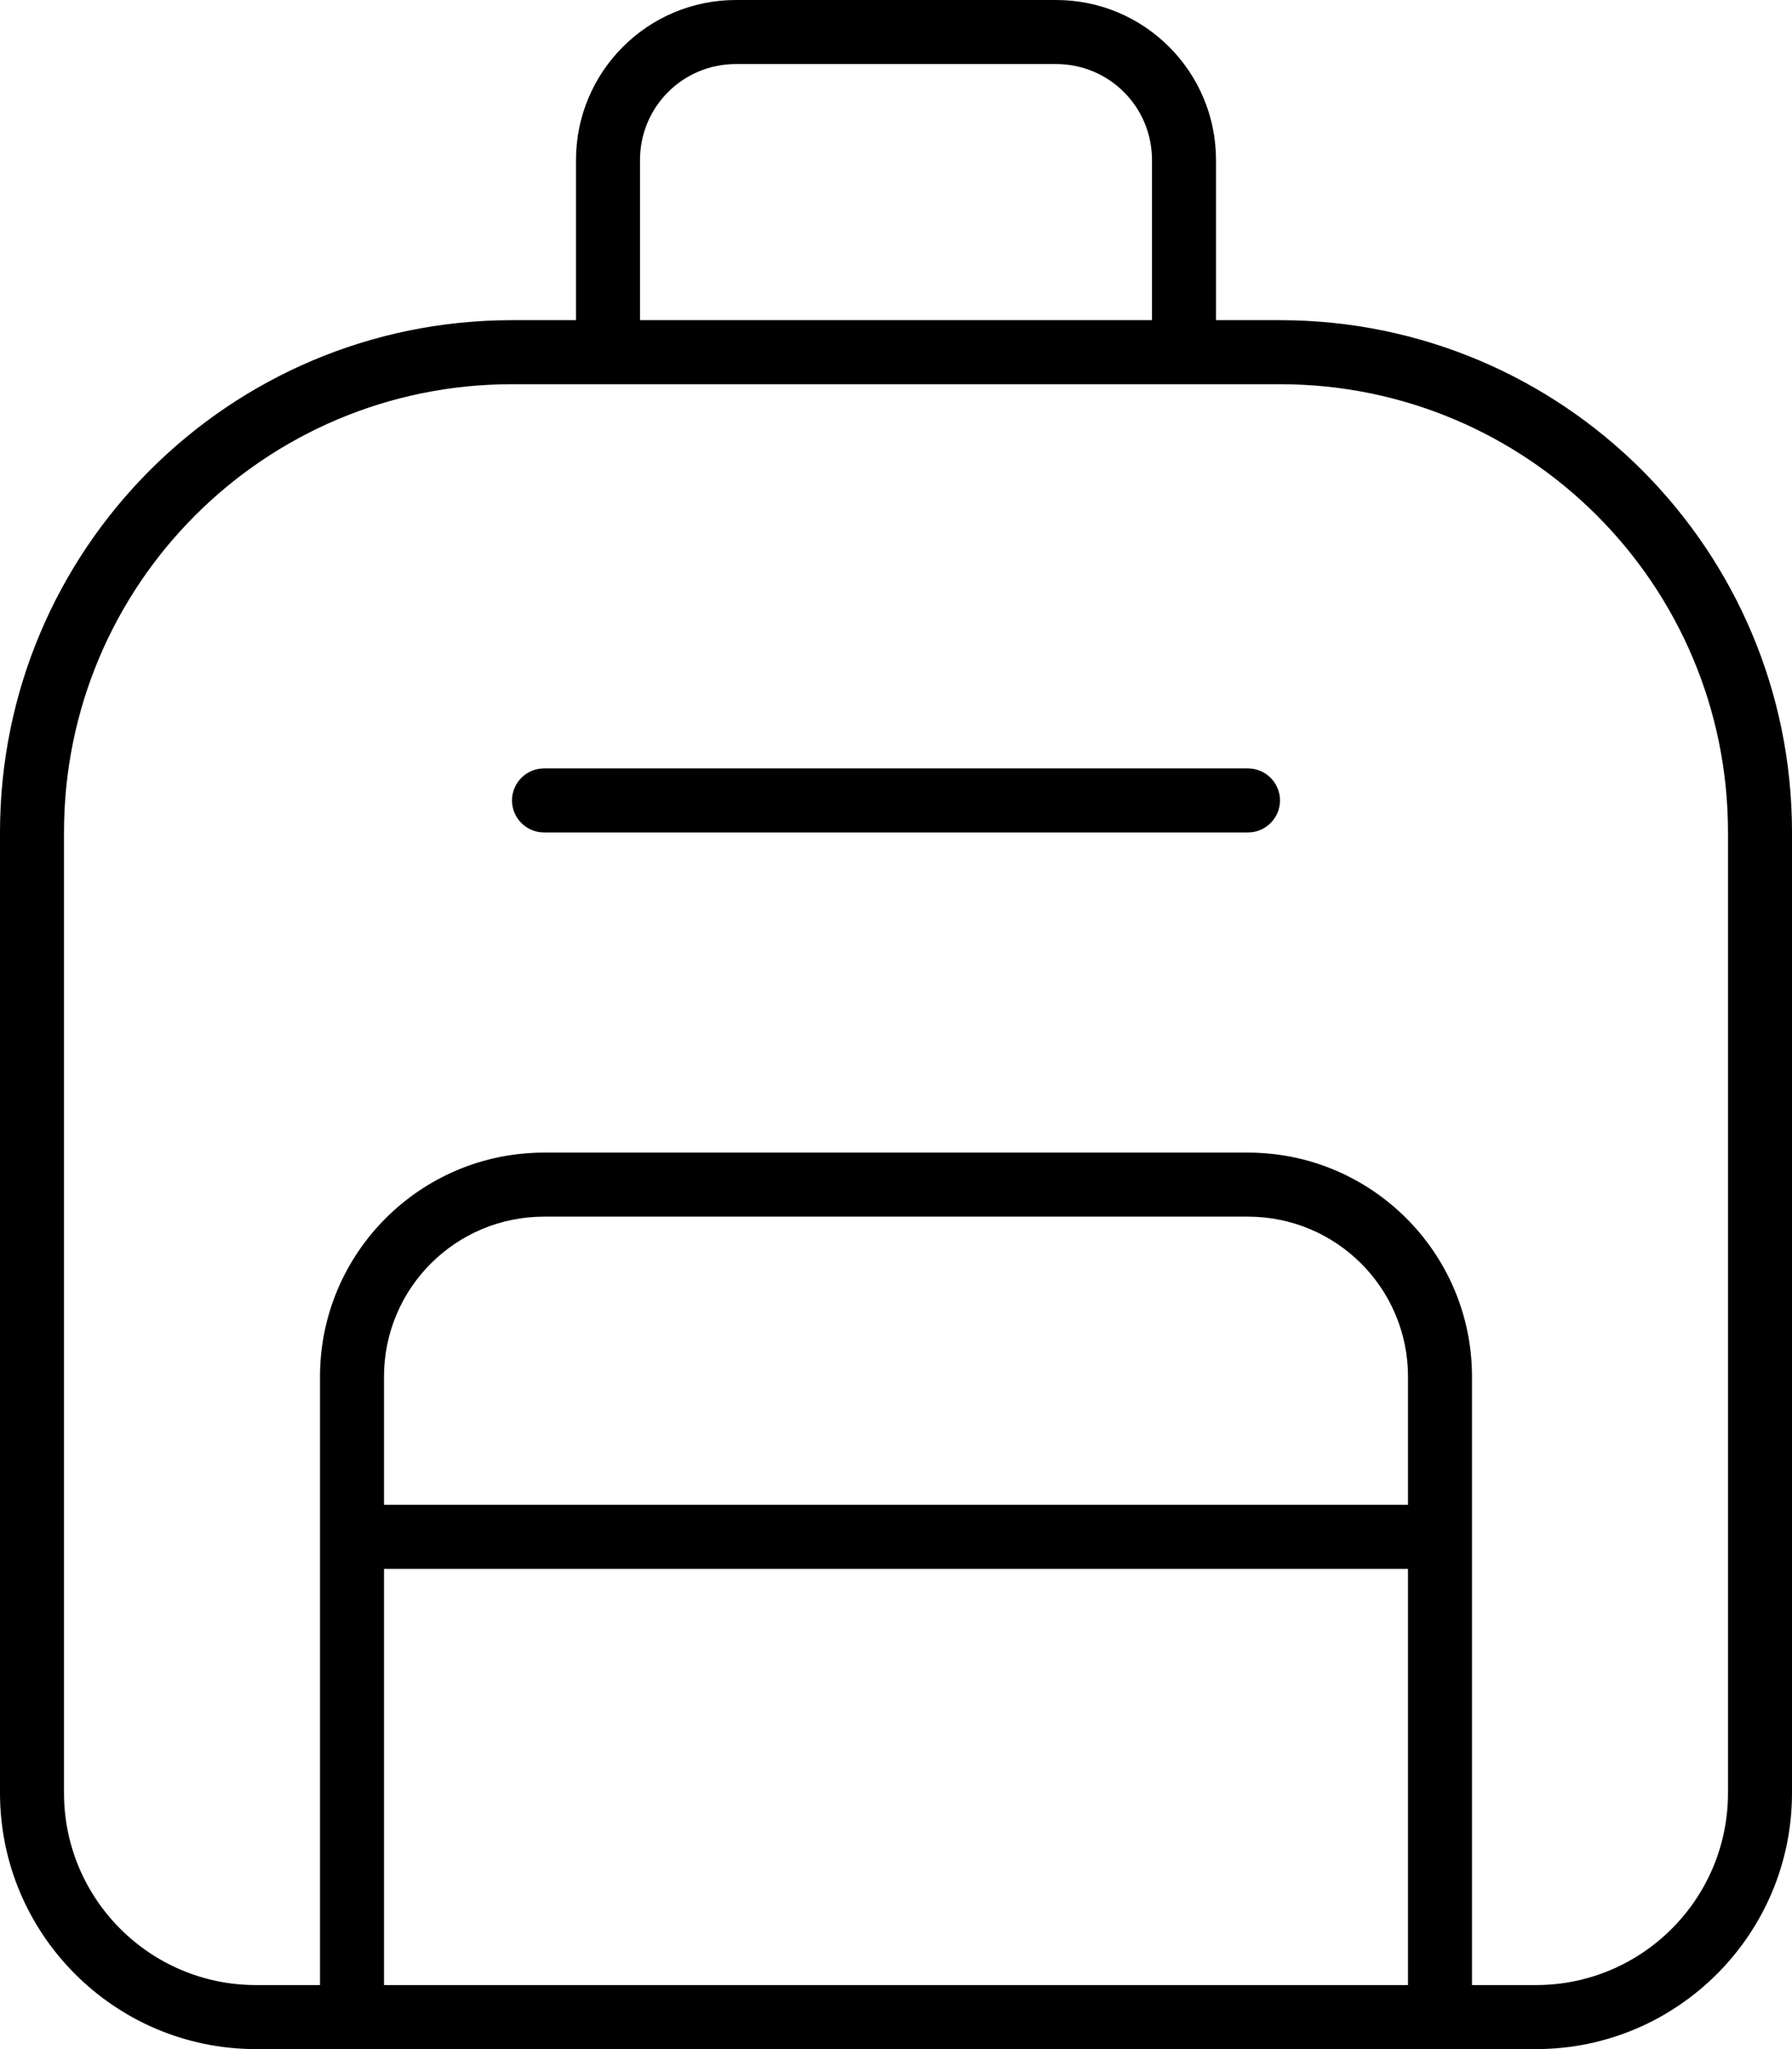 <svg xmlns="http://www.w3.org/2000/svg" viewBox="0 0 448 512"><!--! Font Awesome Pro 6.7.1 by @fontawesome - https://fontawesome.com License - https://fontawesome.com/license (Commercial License) Copyright 2024 Fonticons, Inc. --><path d="M184 16l80 0c13.3 0 24 10.7 24 24l0 40L160 80l0-40c0-13.3 10.7-24 24-24zM144 40l0 40-16 0C57.3 80 0 137.3 0 208L0 448c0 35.3 28.7 64 64 64l24 0 272 0 24 0c35.3 0 64-28.7 64-64l0-240c0-70.7-57.3-128-128-128l-16 0 0-40c0-22.1-17.9-40-40-40L184 0c-22.1 0-40 17.9-40 40zM368 496l0-112 0-40c0-30.9-25.1-56-56-56l-176 0c-30.9 0-56 25.1-56 56l0 40 0 112-16 0c-26.5 0-48-21.5-48-48l0-240C16 146.1 66.1 96 128 96l192 0c61.9 0 112 50.1 112 112l0 240c0 26.5-21.5 48-48 48l-16 0zM96 496l0-104 256 0 0 104L96 496zm40-304c-4.4 0-8 3.6-8 8s3.6 8 8 8l176 0c4.4 0 8-3.6 8-8s-3.6-8-8-8l-176 0zM352 376L96 376l0-32c0-22.1 17.9-40 40-40l176 0c22.1 0 40 17.9 40 40l0 32z"/></svg>